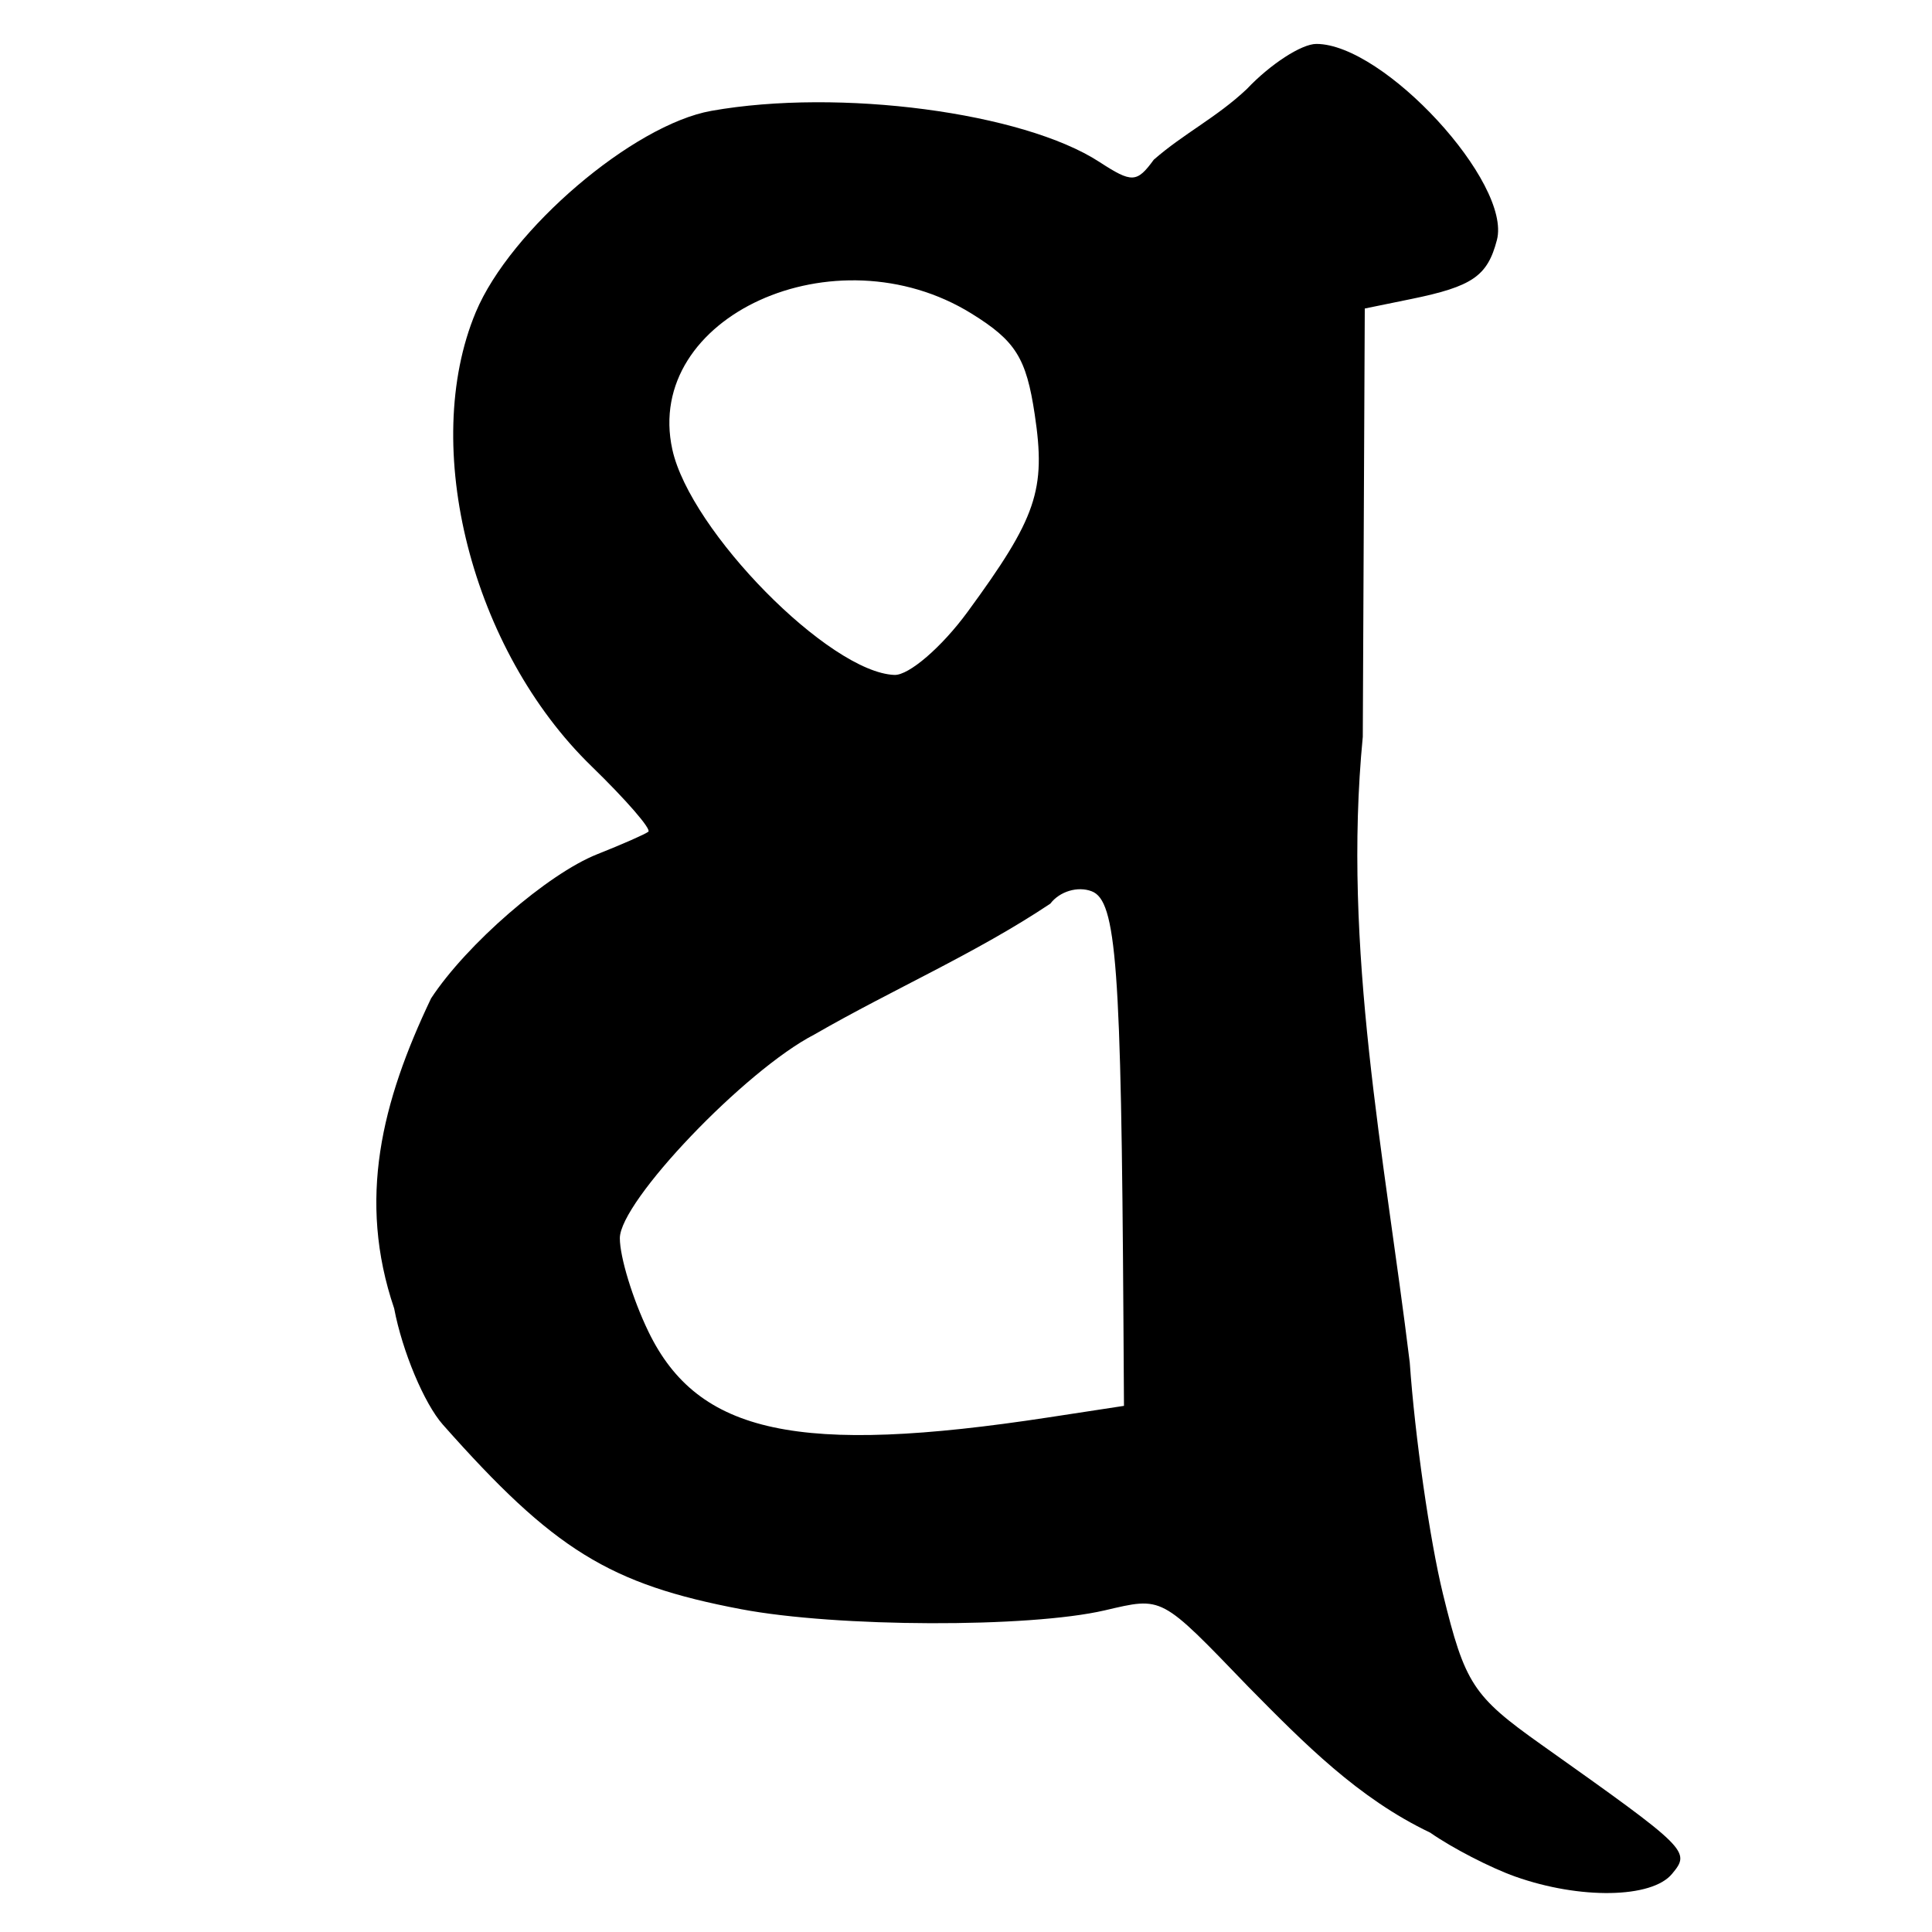 <?xml version="1.0" encoding="UTF-8" standalone="no"?>
<!-- Created with Inkscape (http://www.inkscape.org/) -->
<svg
   xmlns:dc="http://purl.org/dc/elements/1.1/"
   xmlns:cc="http://creativecommons.org/ns#"
   xmlns:rdf="http://www.w3.org/1999/02/22-rdf-syntax-ns#"
   xmlns:svg="http://www.w3.org/2000/svg"
   xmlns="http://www.w3.org/2000/svg"
   xmlns:sodipodi="http://sodipodi.sourceforge.net/DTD/sodipodi-0.dtd"
   xmlns:inkscape="http://www.inkscape.org/namespaces/inkscape"
   width="64px"
   height="64px"
   id="svg2383"
   sodipodi:version="0.32"
   inkscape:version="0.46"
   sodipodi:docname="siddham_th1.svg"
   inkscape:output_extension="org.inkscape.output.svg.inkscape">
  <defs
     id="defs2385">
    <inkscape:perspective
       sodipodi:type="inkscape:persp3d"
       inkscape:vp_x="0 : 32 : 1"
       inkscape:vp_y="0 : 1000 : 0"
       inkscape:vp_z="64 : 32 : 1"
       inkscape:persp3d-origin="32 : 21.333333 : 1"
       id="perspective2391" />
    <inkscape:perspective
       id="perspective2400"
       inkscape:persp3d-origin="372.04724 : 350.78739 : 1"
       inkscape:vp_z="744.09448 : 526.18109 : 1"
       inkscape:vp_y="0 : 1000 : 0"
       inkscape:vp_x="0 : 526.18109 : 1"
       sodipodi:type="inkscape:persp3d" />
  </defs>
  <sodipodi:namedview
     id="base"
     pagecolor="#ffffff"
     bordercolor="#666666"
     borderopacity="1.0"
     inkscape:pageopacity="0.0"
     inkscape:pageshadow="2"
     inkscape:zoom="5.5"
     inkscape:cx="39.405441"
     inkscape:cy="24.727273"
     inkscape:current-layer="layer1"
     showgrid="true"
     inkscape:document-units="px"
     inkscape:grid-bbox="true"
     inkscape:window-width="640"
     inkscape:window-height="688"
     inkscape:window-x="28"
     inkscape:window-y="28" />
  <g
     id="layer1"
     inkscape:label="Layer 1"
     inkscape:groupmode="layer">
    <path
       style="fill:#000000"
       d="M 50.195,62.164 C 49.372,61.872 48.104,61.217 47.376,60.708 C 44.993,59.571 43.211,57.761 41.358,55.882 C 38.425,52.839 38.531,52.895 36.597,53.345 C 34.08,53.929 27.728,53.909 24.552,53.307 C 20.184,52.479 18.343,51.34 14.672,47.195 C 14.053,46.497 13.326,44.763 13.057,43.343 C 11.833,39.736 12.644,36.503 14.28,33.072 C 15.452,31.284 18.142,28.95 19.78,28.299 C 20.605,27.972 21.369,27.636 21.477,27.552 C 21.585,27.469 20.739,26.494 19.597,25.385 C 15.624,21.53 13.904,14.785 15.761,10.341 C 16.902,7.61 20.971,4.133 23.565,3.672 C 27.803,2.918 33.893,3.721 36.421,5.366 C 37.497,6.066 37.659,6.059 38.221,5.29 C 39.213,4.422 40.306,3.89 41.302,2.95 C 42.078,2.128 43.115,1.455 43.605,1.455 C 45.843,1.455 50.082,6.059 49.587,7.951 C 49.275,9.147 48.776,9.49 46.749,9.905 L 45.21,10.22 L 45.144,24.407 C 44.463,31.443 45.86,38.259 46.7,45.135 C 46.869,47.57 47.364,51.02 47.8,52.803 C 48.527,55.776 48.794,56.187 51.051,57.788 C 55.953,61.266 56.012,61.323 55.387,62.076 C 54.716,62.885 52.342,62.925 50.195,62.164 z M 34.741,46.952 L 37.233,46.571 L 37.215,43.705 C 37.142,31.962 36.985,29.84 36.164,29.525 C 35.703,29.348 35.103,29.527 34.793,29.935 C 32.315,31.589 29.573,32.772 26.976,34.27 C 24.686,35.449 20.533,39.798 20.533,41.017 C 20.533,41.643 20.959,43.037 21.481,44.114 C 23.124,47.506 26.456,48.219 34.741,46.952 z M 32.049,20.274 C 34.343,17.143 34.653,16.233 34.277,13.731 C 33.996,11.853 33.642,11.29 32.177,10.384 C 27.666,7.596 21.306,10.49 22.272,14.89 C 22.866,17.596 27.473,22.274 29.628,22.358 C 30.106,22.377 31.195,21.439 32.049,20.274 z"
       id="path2406"
       sodipodi:nodetypes="cccsssccssssssccssccccsssccccsccssccssssc" />
  </g>
</svg>
